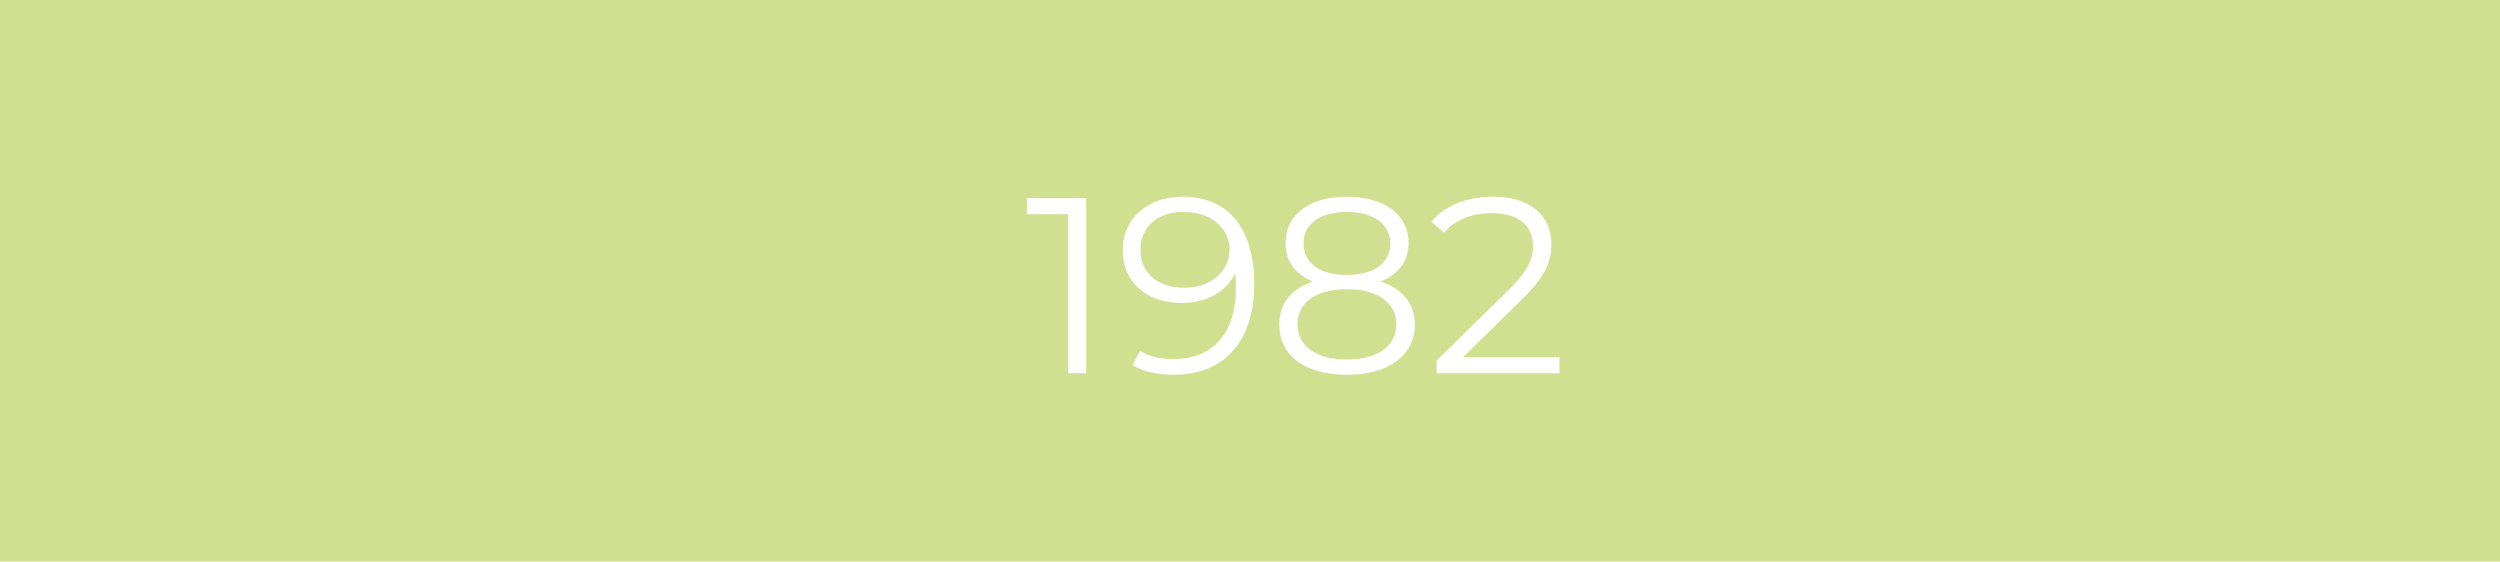 <svg xmlns="http://www.w3.org/2000/svg" viewBox="0 0 1999 449"><defs><style>.cls-1{fill:#d0df90;}.cls-2{fill:#fff;}</style></defs><g id="Ebene_1" data-name="Ebene 1"><rect class="cls-1" width="1999" height="449"/></g><g id="Ebene_2" data-name="Ebene 2"><g id="_1982" data-name="1982"><path class="cls-2" d="M1169.9,285.66l47.6-46.8c18.8-18.4,23-30.4,23-43.8,0-23.4-18-37.8-46.4-37.8-21.4,0-38.8,7.2-49.6,20l10.2,8.8c9.2-10.6,21.8-15.6,38.2-15.6,21.4,0,32.8,10,32.8,26.2,0,9.6-3,19-18.8,34.6l-58.2,57v10.2h98.2v-12.8Zm-93,1.8c-24.8,0-39.4-10.8-39.4-28.2,0-17.2,14.6-28,39.4-28s39.6,10.8,39.6,28c0,17.4-14.8,28.2-39.6,28.2m-34.6-92.8c0-15.6,13.4-25.2,34.6-25.2,21,0,34.8,9.6,34.8,25.4,0,15.2-13,25-34.8,25s-34.6-9.8-34.6-25.2m61.6,30.4c14.4-5.6,22.4-16.2,22.4-30.8,0-22.8-19.8-37-49.4-37s-49,14.2-49,37c0,14.6,7.8,25.2,22,30.8-17.4,5.8-27,17.6-27,34.4,0,24.8,20.4,40.2,54,40.2,33.4,0,54.4-15.4,54.4-40.2,0-16.6-9.8-28.6-27.4-34.4m-156.79,5c-21.61,0-35.21-11.8-35.21-30.2,0-18.6,14-30.4,34.21-30.4,24.19,0,37,14.6,37,30,0,17.4-14.61,30.6-36,30.6m-1.61-72.8c-27.2,0-47.8,16.8-47.8,43,0,25.6,19.41,42,47.2,42,19.4,0,35.81-8.6,42.81-24,.4,4.2.59,8.2.59,11.4,0,38-19.4,57.4-49.6,57.4-10.4,0-20-1.8-27.2-6.6l-5.8,11.6c8.8,5.4,20.6,7.6,33.2,7.6,38,0,64-24.8,64-72.4,0-44.2-20.19-70-57.4-70m-124.39,1.2v12.8h33v127.2h14.4v-140Z"/></g></g></svg>